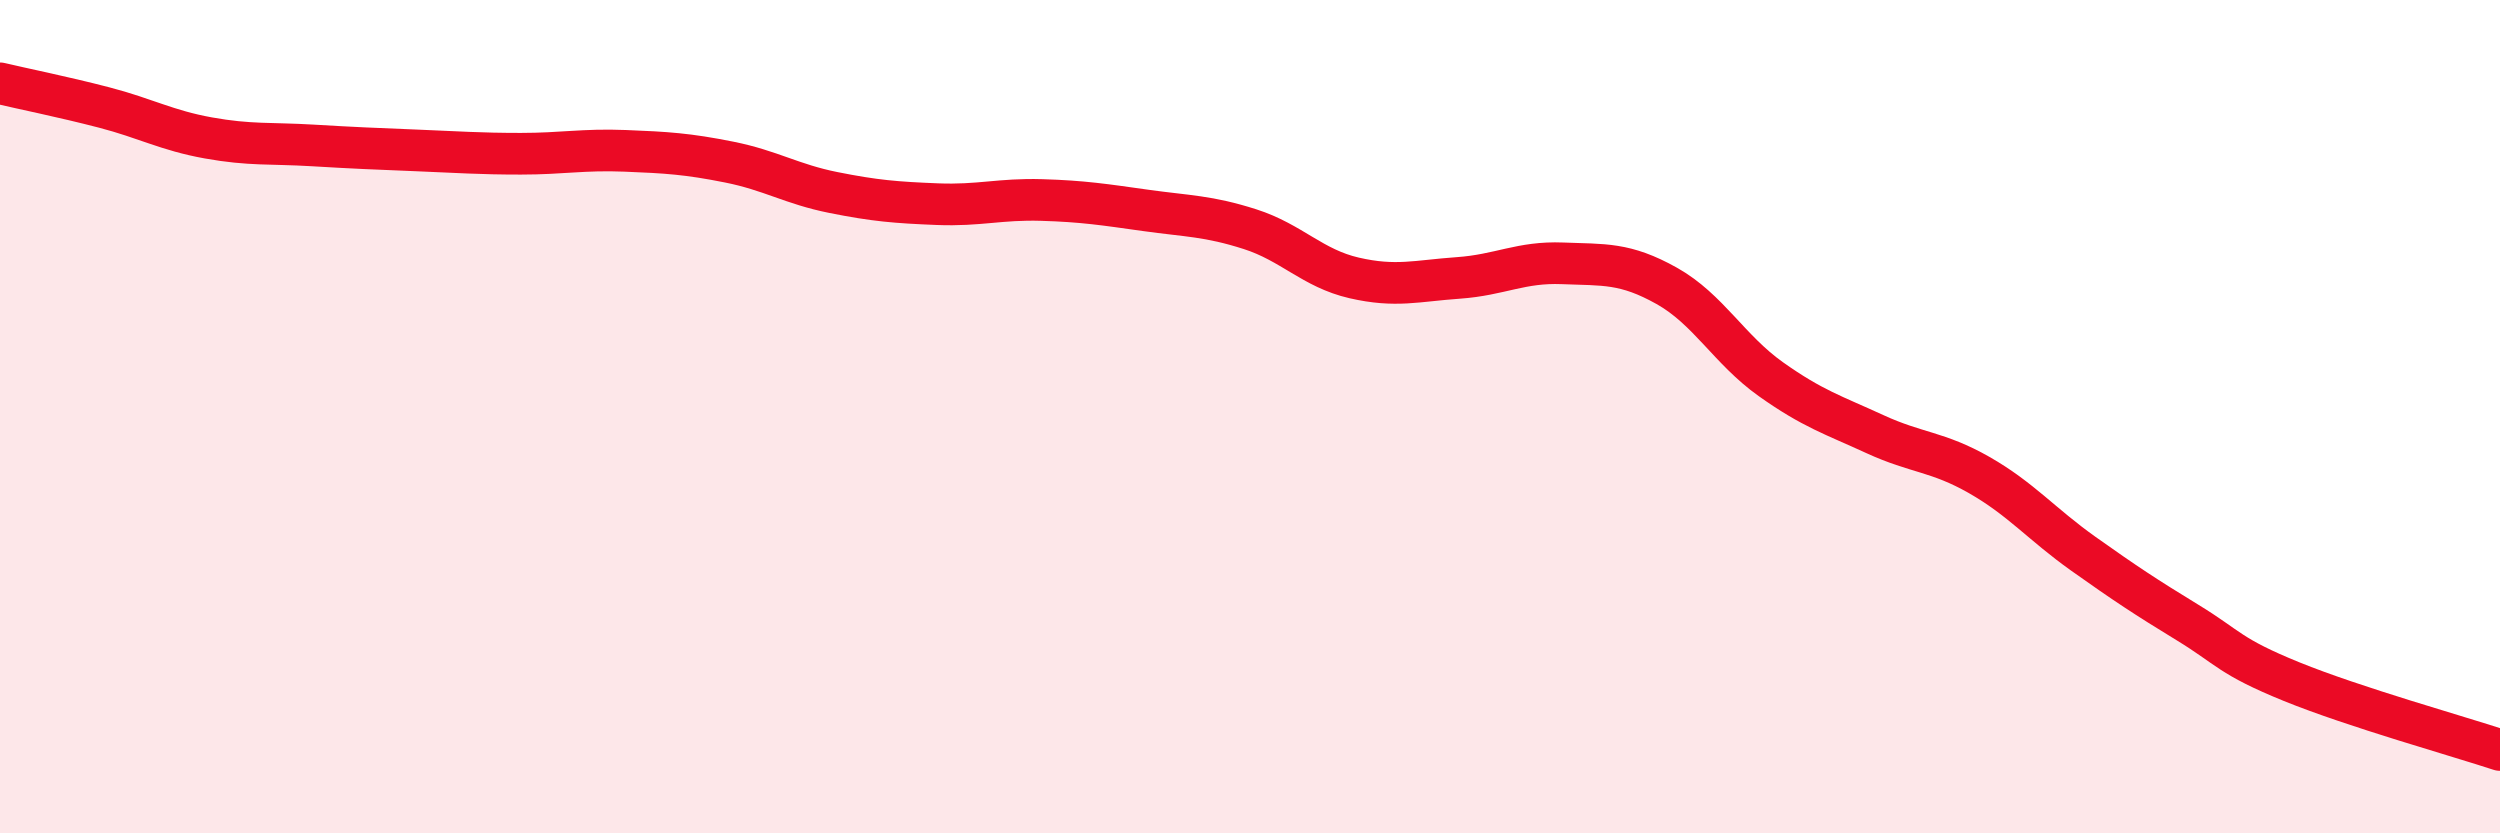 
    <svg width="60" height="20" viewBox="0 0 60 20" xmlns="http://www.w3.org/2000/svg">
      <path
        d="M 0,2 C 0.5,2.12 1.5,2.32 2.5,2.58 C 3.5,2.84 4,3.13 5,3.31 C 6,3.49 6.5,3.43 7.5,3.49 C 8.5,3.55 9,3.57 10,3.61 C 11,3.65 11.5,3.69 12.5,3.69 C 13.5,3.69 14,3.58 15,3.62 C 16,3.66 16.5,3.69 17.5,3.89 C 18.5,4.09 19,4.42 20,4.62 C 21,4.82 21.5,4.86 22.5,4.9 C 23.5,4.94 24,4.77 25,4.8 C 26,4.83 26.5,4.91 27.5,5.05 C 28.5,5.19 29,5.18 30,5.5 C 31,5.82 31.5,6.44 32.5,6.67 C 33.5,6.9 34,6.74 35,6.67 C 36,6.6 36.5,6.28 37.5,6.32 C 38.5,6.36 39,6.3 40,6.86 C 41,7.42 41.5,8.39 42.5,9.1 C 43.5,9.81 44,9.96 45,10.42 C 46,10.88 46.5,10.83 47.5,11.4 C 48.5,11.97 49,12.58 50,13.29 C 51,14 51.5,14.33 52.5,14.94 C 53.5,15.55 53.5,15.75 55,16.36 C 56.5,16.97 59,17.67 60,18L60 20L0 20Z"
        fill="#EB0A25"
        opacity="0.1"
        stroke-linecap="round"
        stroke-linejoin="round"
      />
      <path
        d="M 0,2 C 0.5,2.12 1.5,2.32 2.5,2.58 C 3.5,2.84 4,3.13 5,3.31 C 6,3.49 6.5,3.43 7.5,3.49 C 8.5,3.55 9,3.57 10,3.61 C 11,3.65 11.5,3.69 12.5,3.69 C 13.5,3.69 14,3.58 15,3.62 C 16,3.66 16.5,3.69 17.5,3.89 C 18.5,4.09 19,4.42 20,4.62 C 21,4.82 21.5,4.86 22.5,4.9 C 23.5,4.94 24,4.77 25,4.8 C 26,4.83 26.5,4.91 27.5,5.05 C 28.5,5.19 29,5.18 30,5.5 C 31,5.82 31.5,6.44 32.5,6.67 C 33.5,6.9 34,6.74 35,6.67 C 36,6.6 36.5,6.28 37.5,6.32 C 38.5,6.36 39,6.3 40,6.86 C 41,7.42 41.5,8.39 42.5,9.1 C 43.5,9.81 44,9.96 45,10.42 C 46,10.88 46.5,10.83 47.5,11.4 C 48.5,11.97 49,12.58 50,13.29 C 51,14 51.5,14.33 52.5,14.94 C 53.5,15.55 53.5,15.75 55,16.36 C 56.5,16.97 59,17.67 60,18"
        stroke="#EB0A25"
        stroke-width="1"
        fill="none"
        stroke-linecap="round"
        stroke-linejoin="round"
      />
    </svg>
  